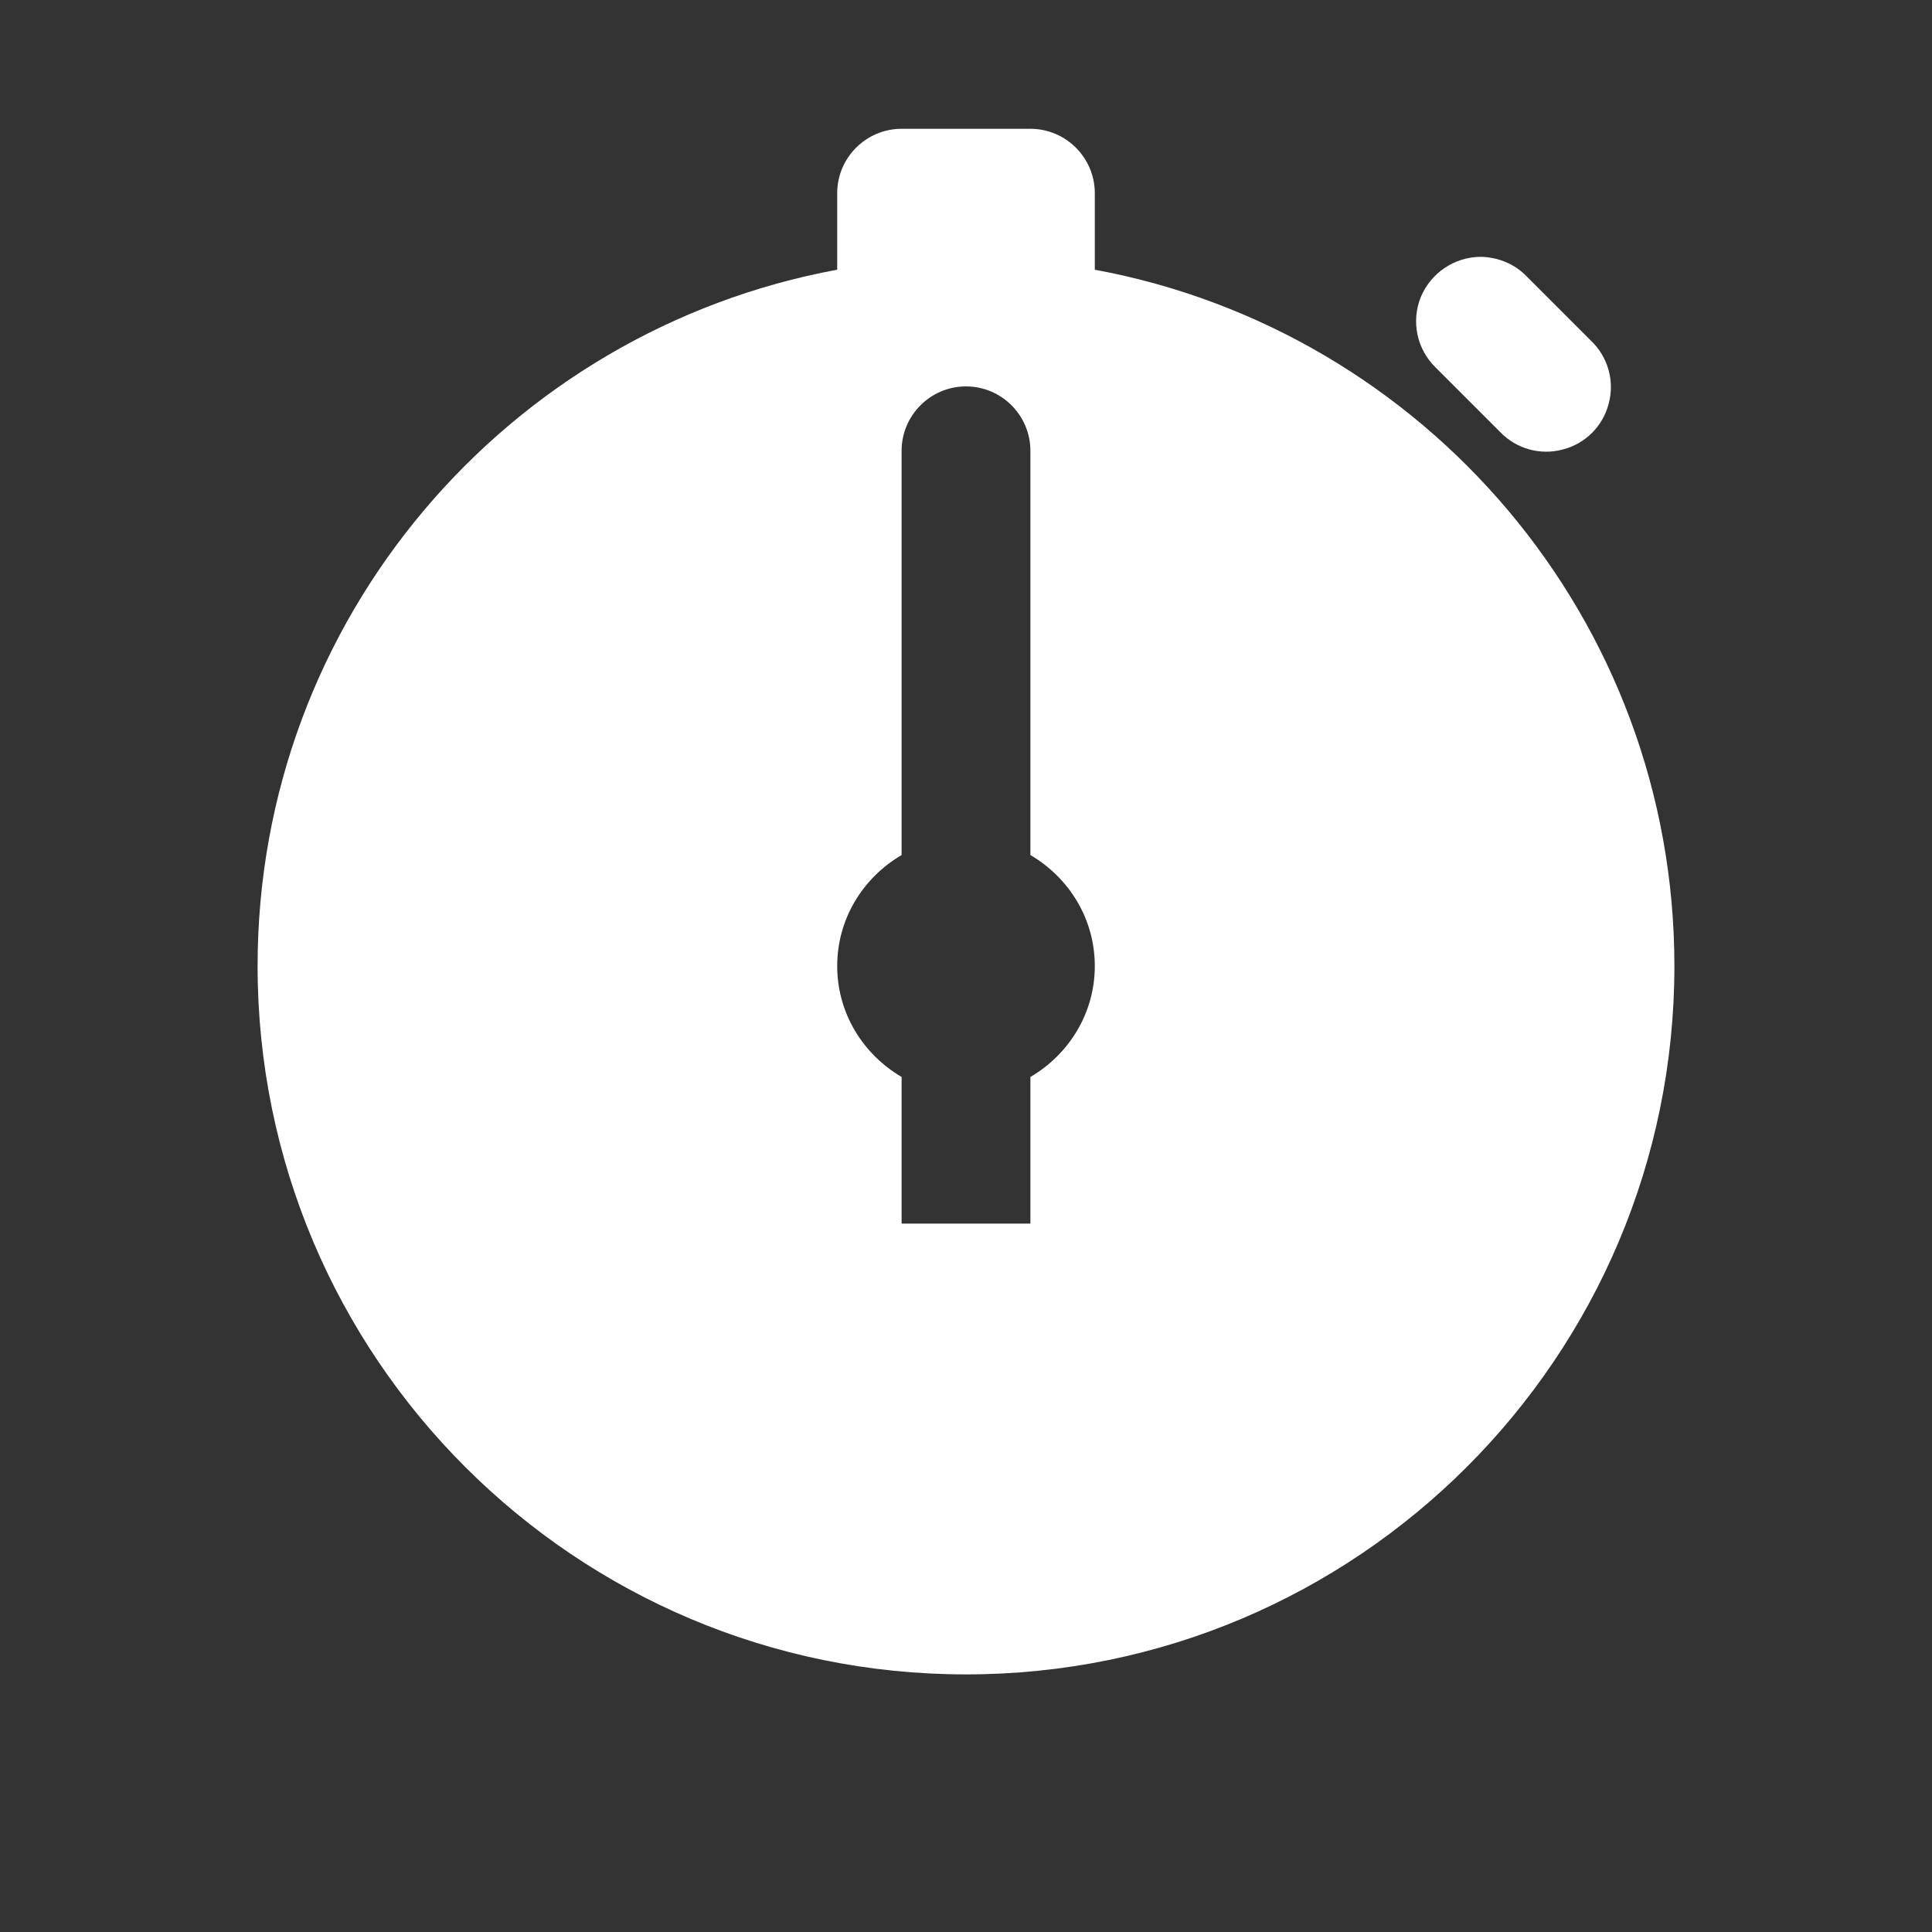 <?xml version="1.0" encoding="UTF-8"?>
<svg xmlns="http://www.w3.org/2000/svg" xmlns:xlink="http://www.w3.org/1999/xlink" width="30pt" height="30pt" viewBox="0 0 30 30" version="1.1">
<rect x="0" y="0" width="30" height="30" fill="#333333" stroke="none"/>
<g id="surface91879">
<path style=" stroke:none;fill-rule:nonzero;fill:rgb(100%,100%,100%);fill-opacity:1;" d="M 14 2 C 13.449 2 13 2.449 13 3 L 13 4.188 C 7.883 5.133 4 9.609 4 15 C 4 21.074 8.926 26 15 26 C 21.074 26 26 21.074 26 15 C 26 9.609 22.117 5.133 17 4.188 L 17 3 C 17 2.449 16.551 2 16 2 Z M 22.988 3.988 C 22.582 3.992 22.219 4.238 22.062 4.613 C 21.91 4.992 22 5.422 22.293 5.707 L 23.293 6.707 C 23.543 6.969 23.918 7.074 24.266 6.98 C 24.617 6.891 24.891 6.617 24.98 6.266 C 25.074 5.918 24.969 5.543 24.707 5.293 L 23.707 4.293 C 23.52 4.098 23.262 3.992 22.988 3.988 Z M 15 6 C 15.551 6 16 6.449 16 7 L 16 13.277 C 16.594 13.625 17 14.262 17 15 C 17 15.738 16.594 16.375 16 16.723 L 16 19 L 14 19 L 14 16.723 C 13.406 16.375 13 15.738 13 15 C 13 14.262 13.406 13.625 14 13.277 L 14 7 C 14 6.449 14.449 6 15 6 Z M 15 6 "/>
</g>
</svg>
